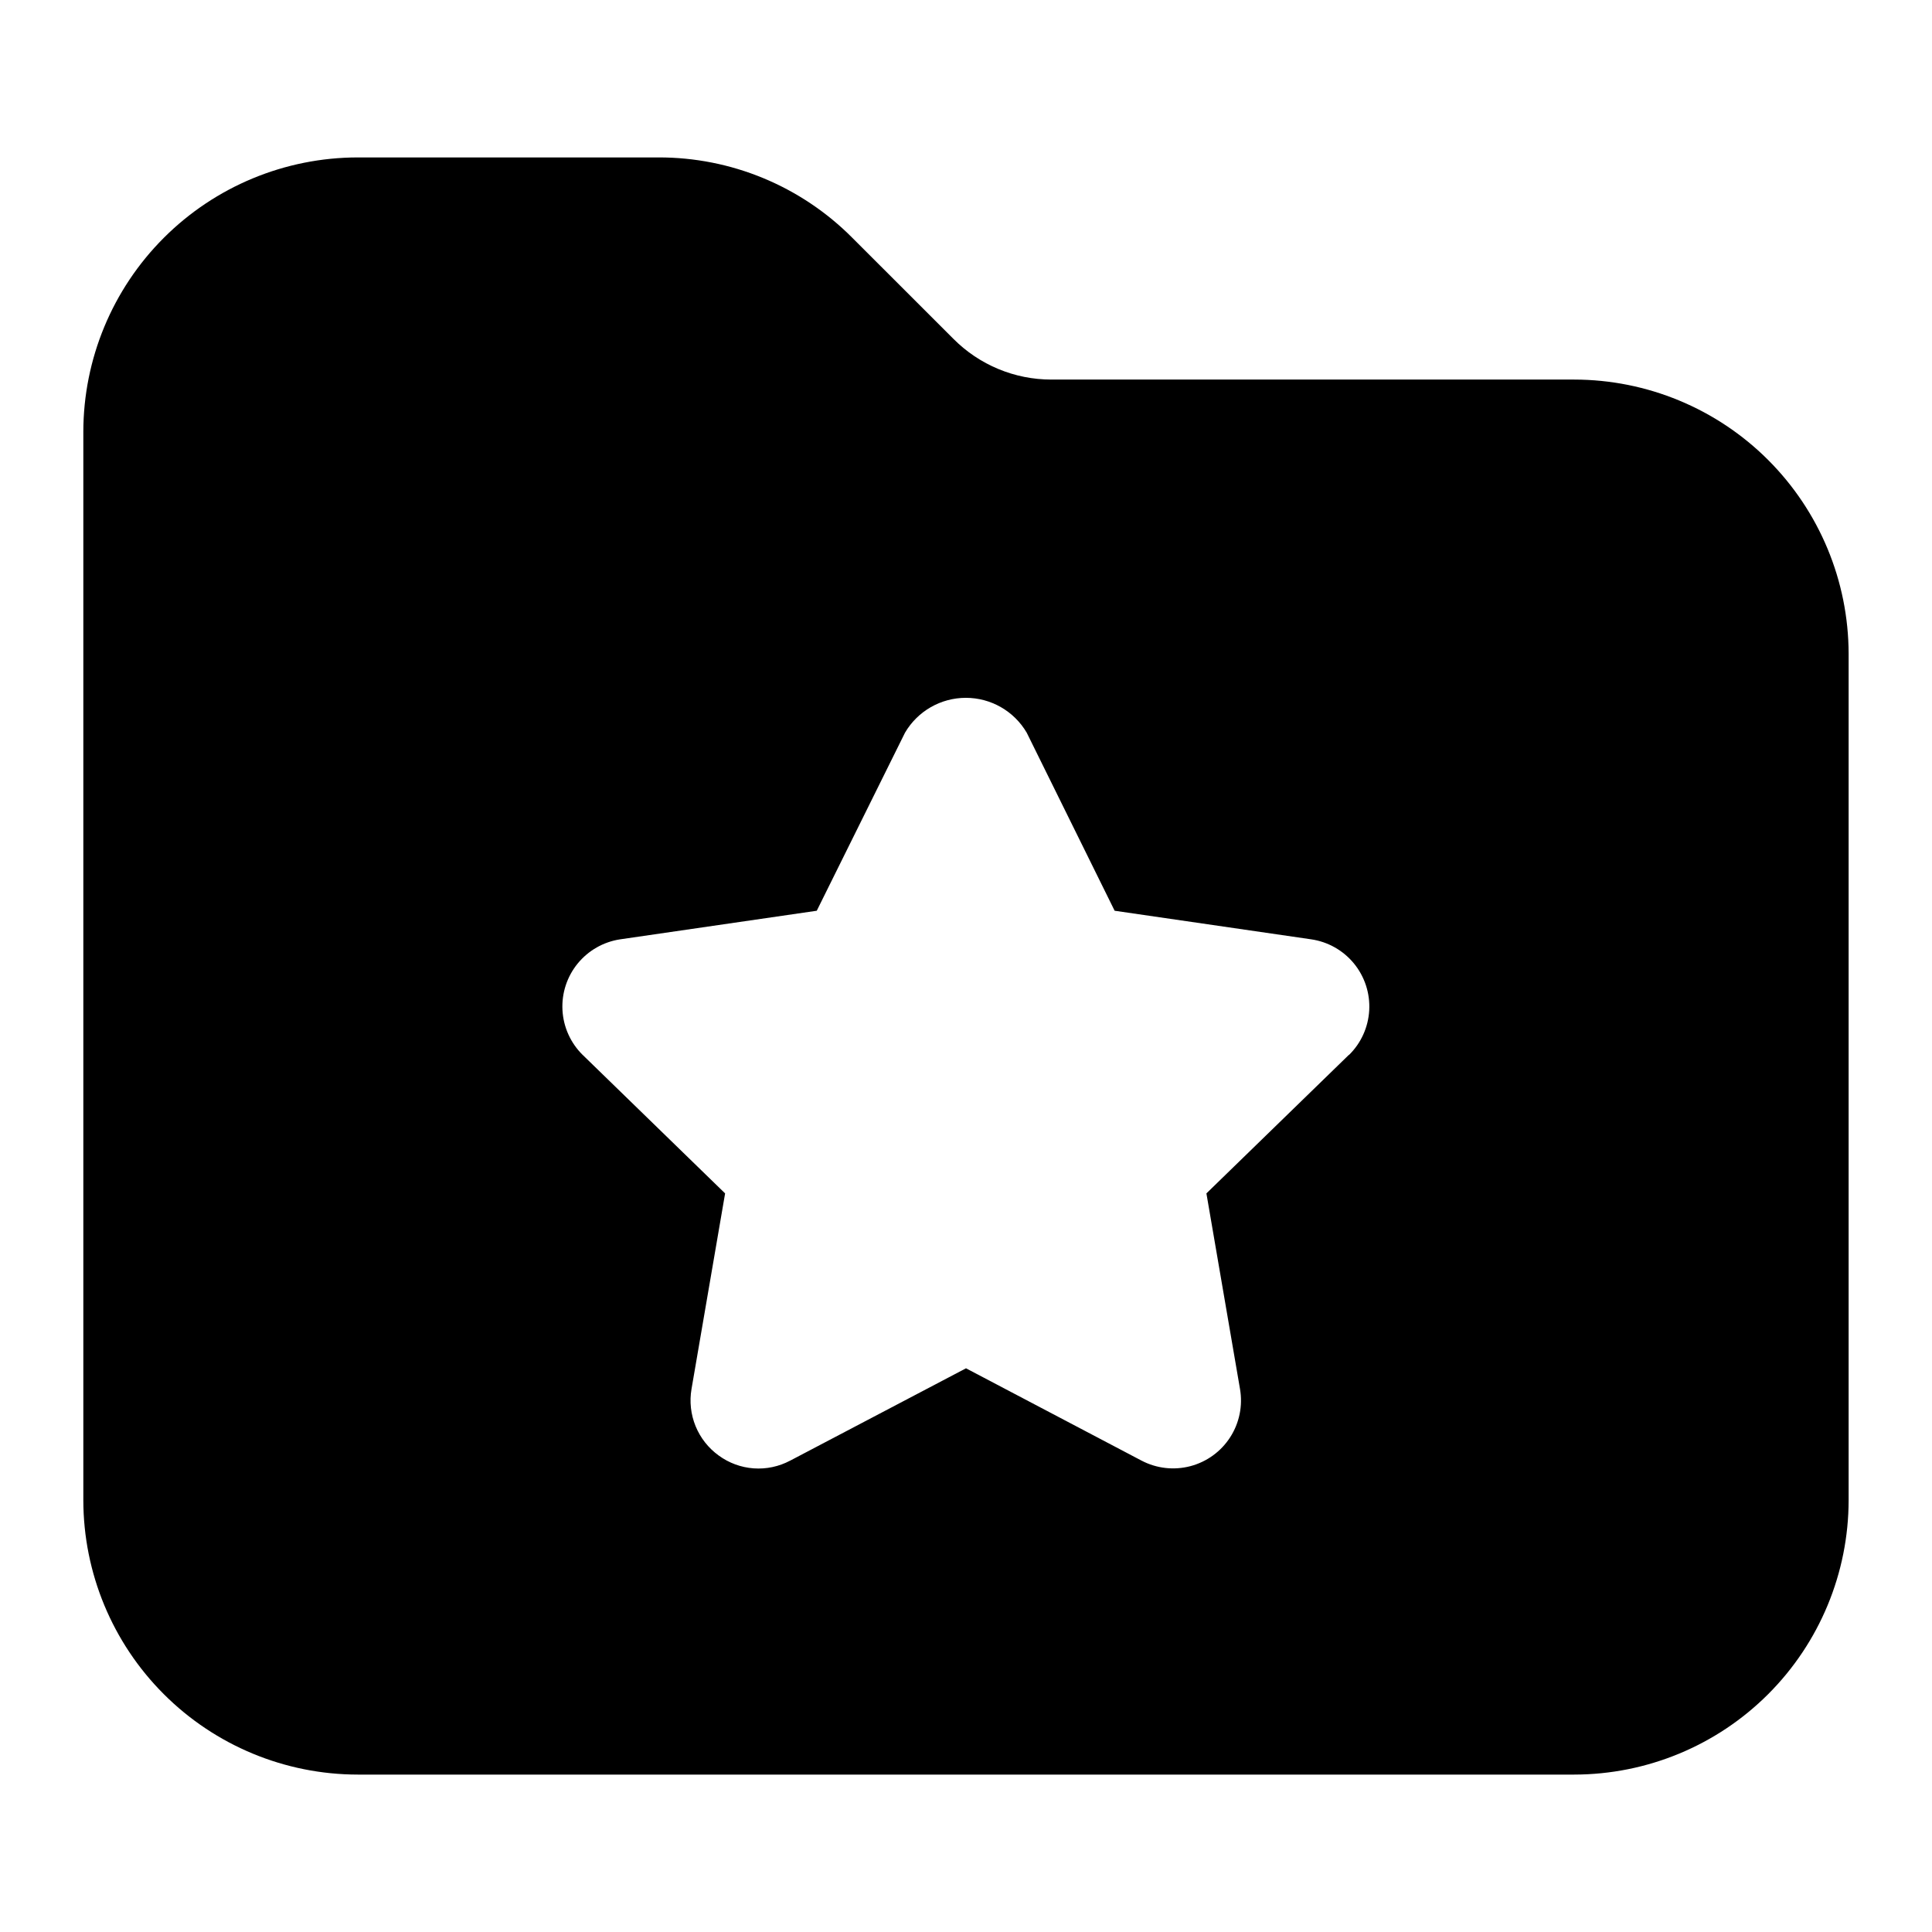 <?xml version="1.0" encoding="UTF-8"?>
<!-- Uploaded to: SVG Repo, www.svgrepo.com, Generator: SVG Repo Mixer Tools -->
<svg fill="#000000" width="800px" height="800px" version="1.1" viewBox="144 144 512 512" xmlns="http://www.w3.org/2000/svg">
 <path d="m561.2 244.59h-138.55c-9.754 0.012-19.109-3.875-25.984-10.793l-26.809-26.793c-13.605-13.68-32.113-21.344-51.406-21.285h-79.656c-19.277 0.02-37.762 7.684-51.391 21.316-13.633 13.633-21.301 32.113-21.32 51.395v283.14c0.02 19.277 7.688 37.762 21.32 51.391 13.629 13.633 32.113 21.301 51.391 21.32h322.4c19.277-0.02 37.762-7.688 51.395-21.32 13.629-13.629 21.297-32.113 21.316-51.391v-224.34c-0.039-19.266-7.715-37.73-21.344-51.348-13.629-13.617-32.102-21.273-51.367-21.293zm-59.703 178.93-37.785 36.742 8.906 51.855c0.758 4.434-0.172 8.984-2.606 12.766-2.43 3.781-6.191 6.512-10.535 7.66-4.348 1.148-8.965 0.625-12.949-1.461l-46.527-24.469-46.602 24.473-0.004-0.004c-2.965 1.578-6.316 2.289-9.668 2.047-3.352-0.242-6.566-1.426-9.277-3.414-2.723-1.969-4.84-4.66-6.113-7.769-1.27-3.109-1.648-6.516-1.082-9.828l8.906-51.855-37.785-36.742h-0.004c-3.18-3.148-5.074-7.367-5.312-11.836-0.238-4.469 1.195-8.867 4.023-12.332 2.832-3.469 6.852-5.758 11.277-6.422l52.09-7.574 23.391-47.195c3.359-5.719 9.492-9.23 16.121-9.23 6.633 0 12.766 3.512 16.125 9.23l23.301 47.195 52.09 7.574c4.449 0.648 8.496 2.938 11.344 6.418 2.848 3.484 4.285 7.906 4.035 12.395-0.254 4.492-2.176 8.727-5.394 11.867z"/>
</svg>